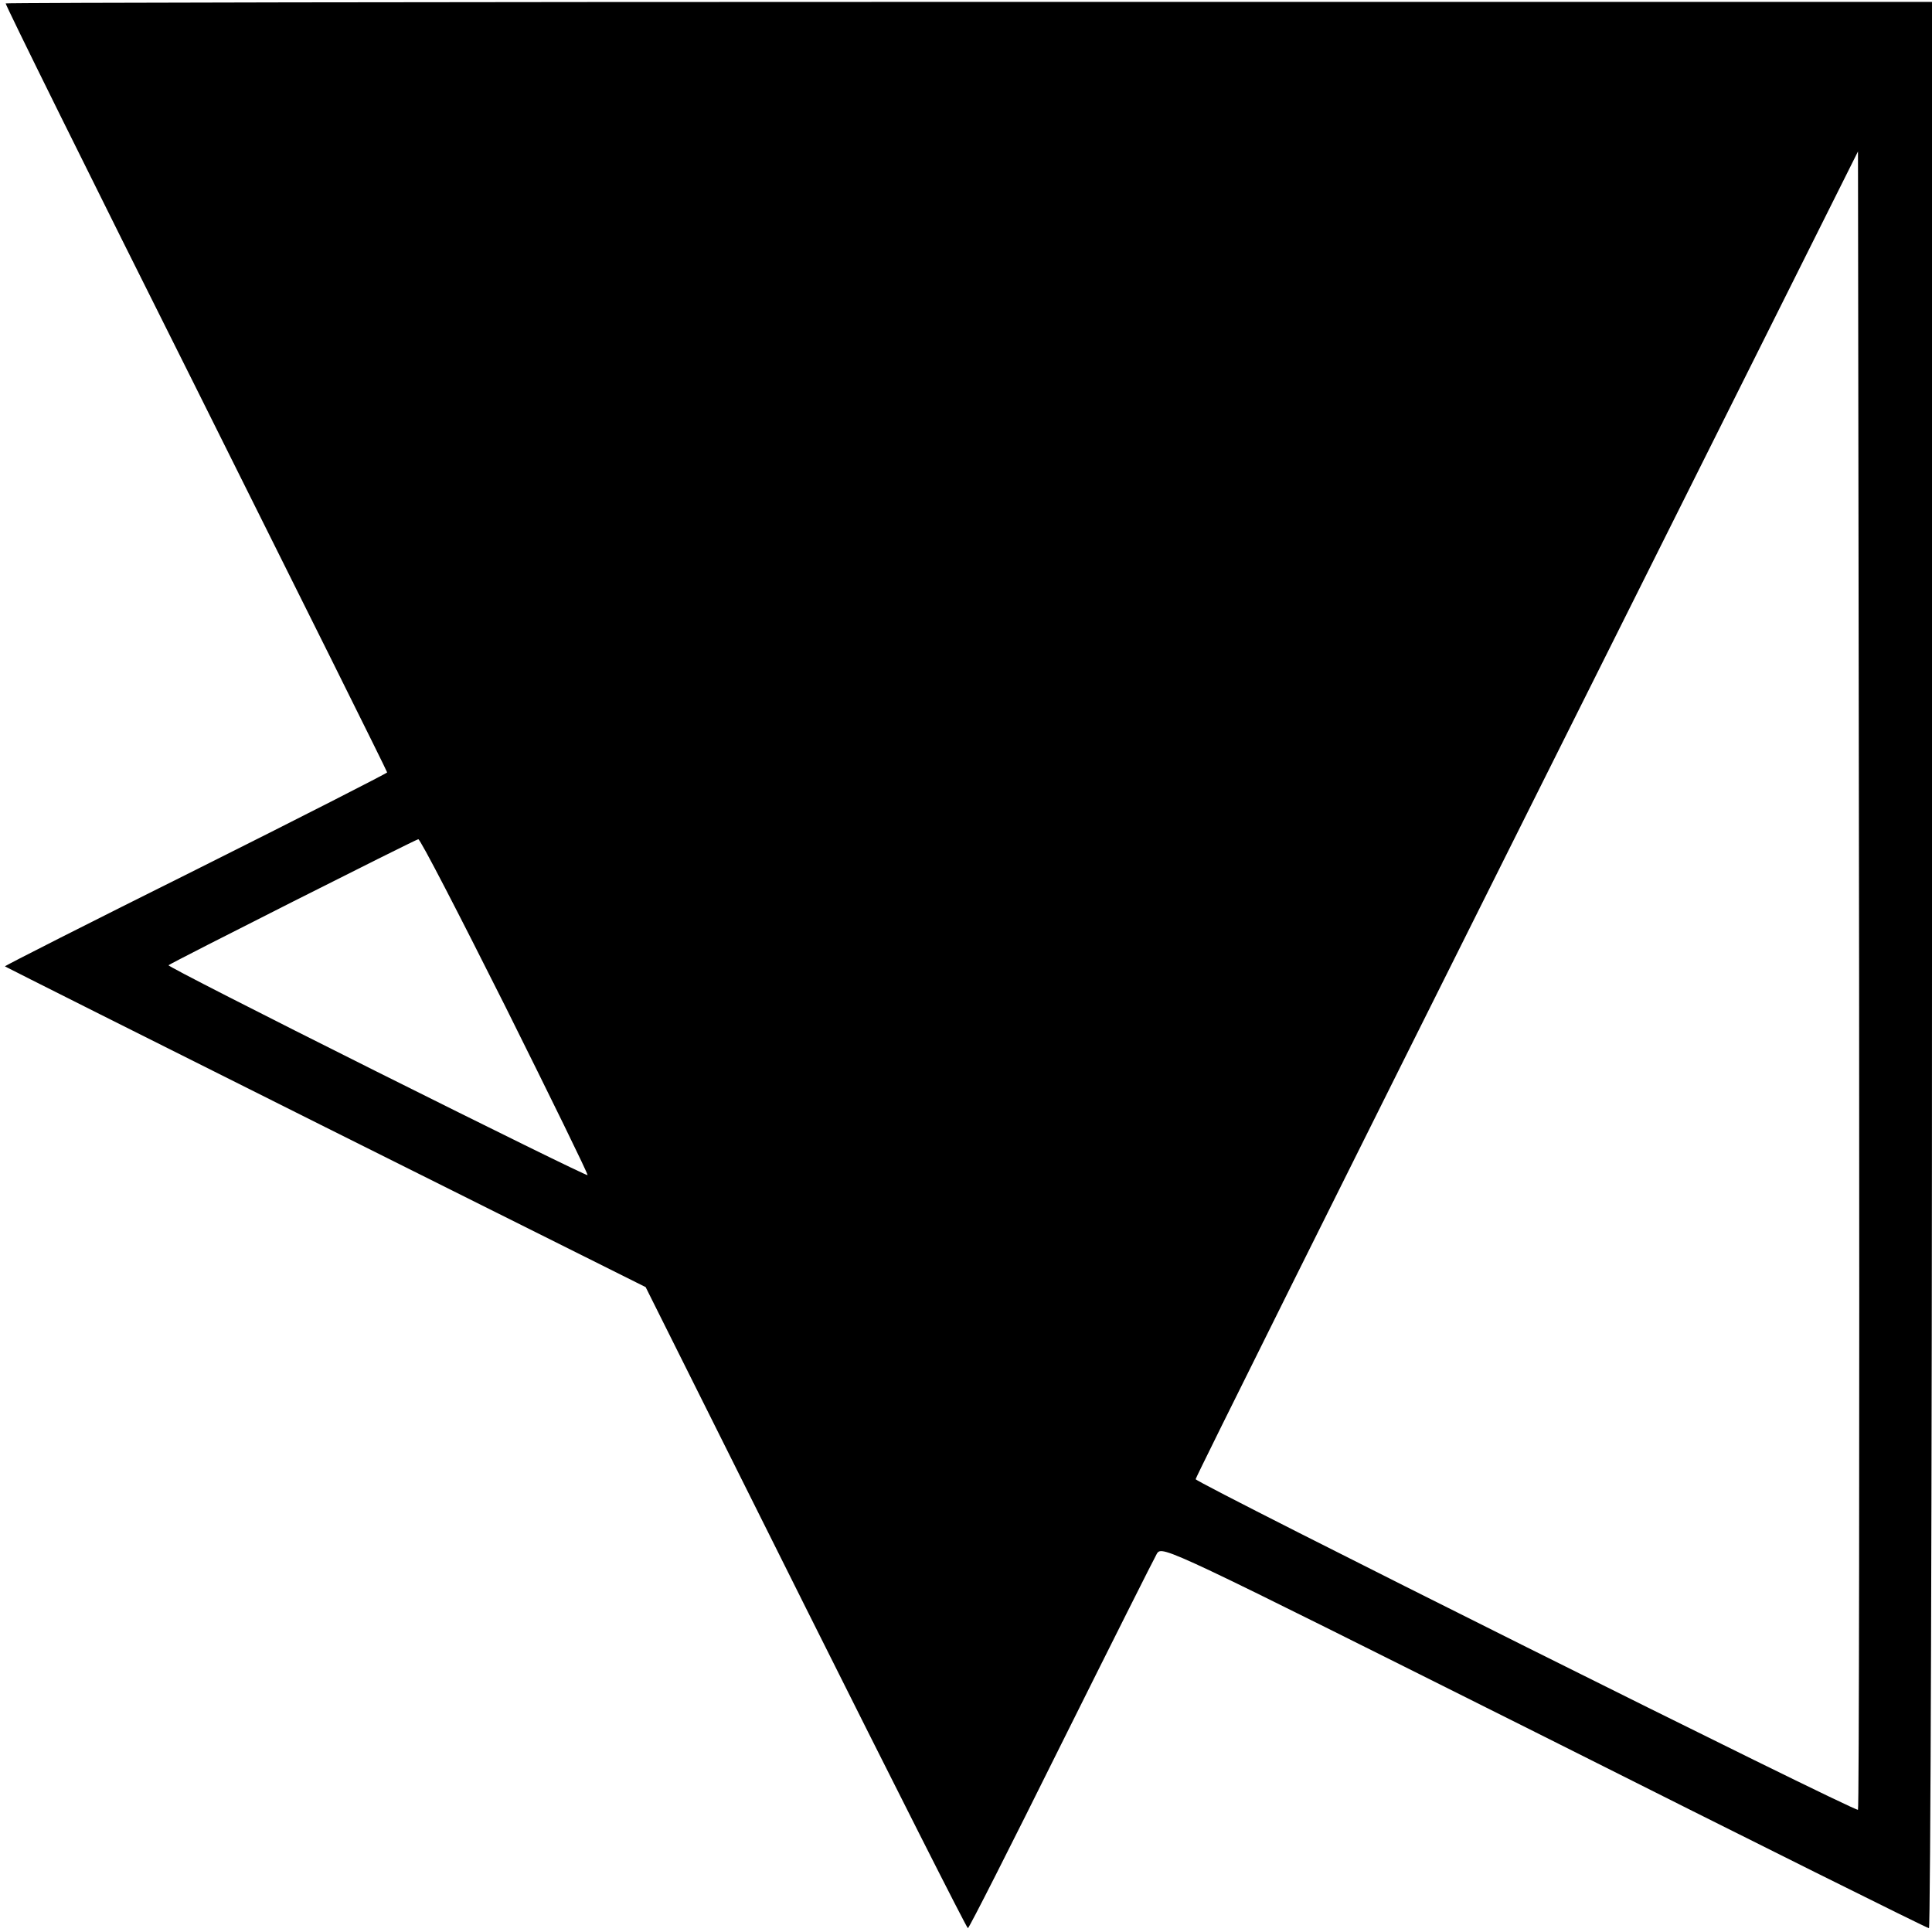 <svg version="1" xmlns="http://www.w3.org/2000/svg" width="678.667" height="678.667" viewBox="0 0 509 509"><path d="M1.5.9c-.2.2 22.3 45.7 50.1 101.2C79.3 157.6 102 203.2 102 203.5c0 .2-22.7 11.8-50.5 25.7C23.8 243 1.1 254.5 1.3 254.6c.1.1 38.1 19.2 84.5 42.4l84.3 42.1 42.2 84.5C235.5 470 254.7 508 255 508c.3 0 11.3-21.7 24.5-48.3 13.2-26.5 24.6-49.2 25.3-50.4 1.4-2.2 2.7-1.5 102 48.2 55.3 27.8 100.9 50.5 101.4 50.5.4 0 .8-114.2.8-253.8V.5H255.4C115.9.5 1.7.7 1.5.9zm488 475.9c-.6.7-174.4-86.1-174.5-87.1 0-.5 39.3-79.4 87.3-175.4l87.2-174.4.3 218.2c.1 120 0 218.4-.3 218.7zM133.1 265.1c12.1 24.3 21.9 44.3 21.7 44.5-.2.2-25.2-12.1-55.6-27.3-30.4-15.2-55.1-27.8-54.8-28 .6-.6 65-33.1 65.8-33.2.5-.1 10.7 19.7 22.9 44z"/></svg>